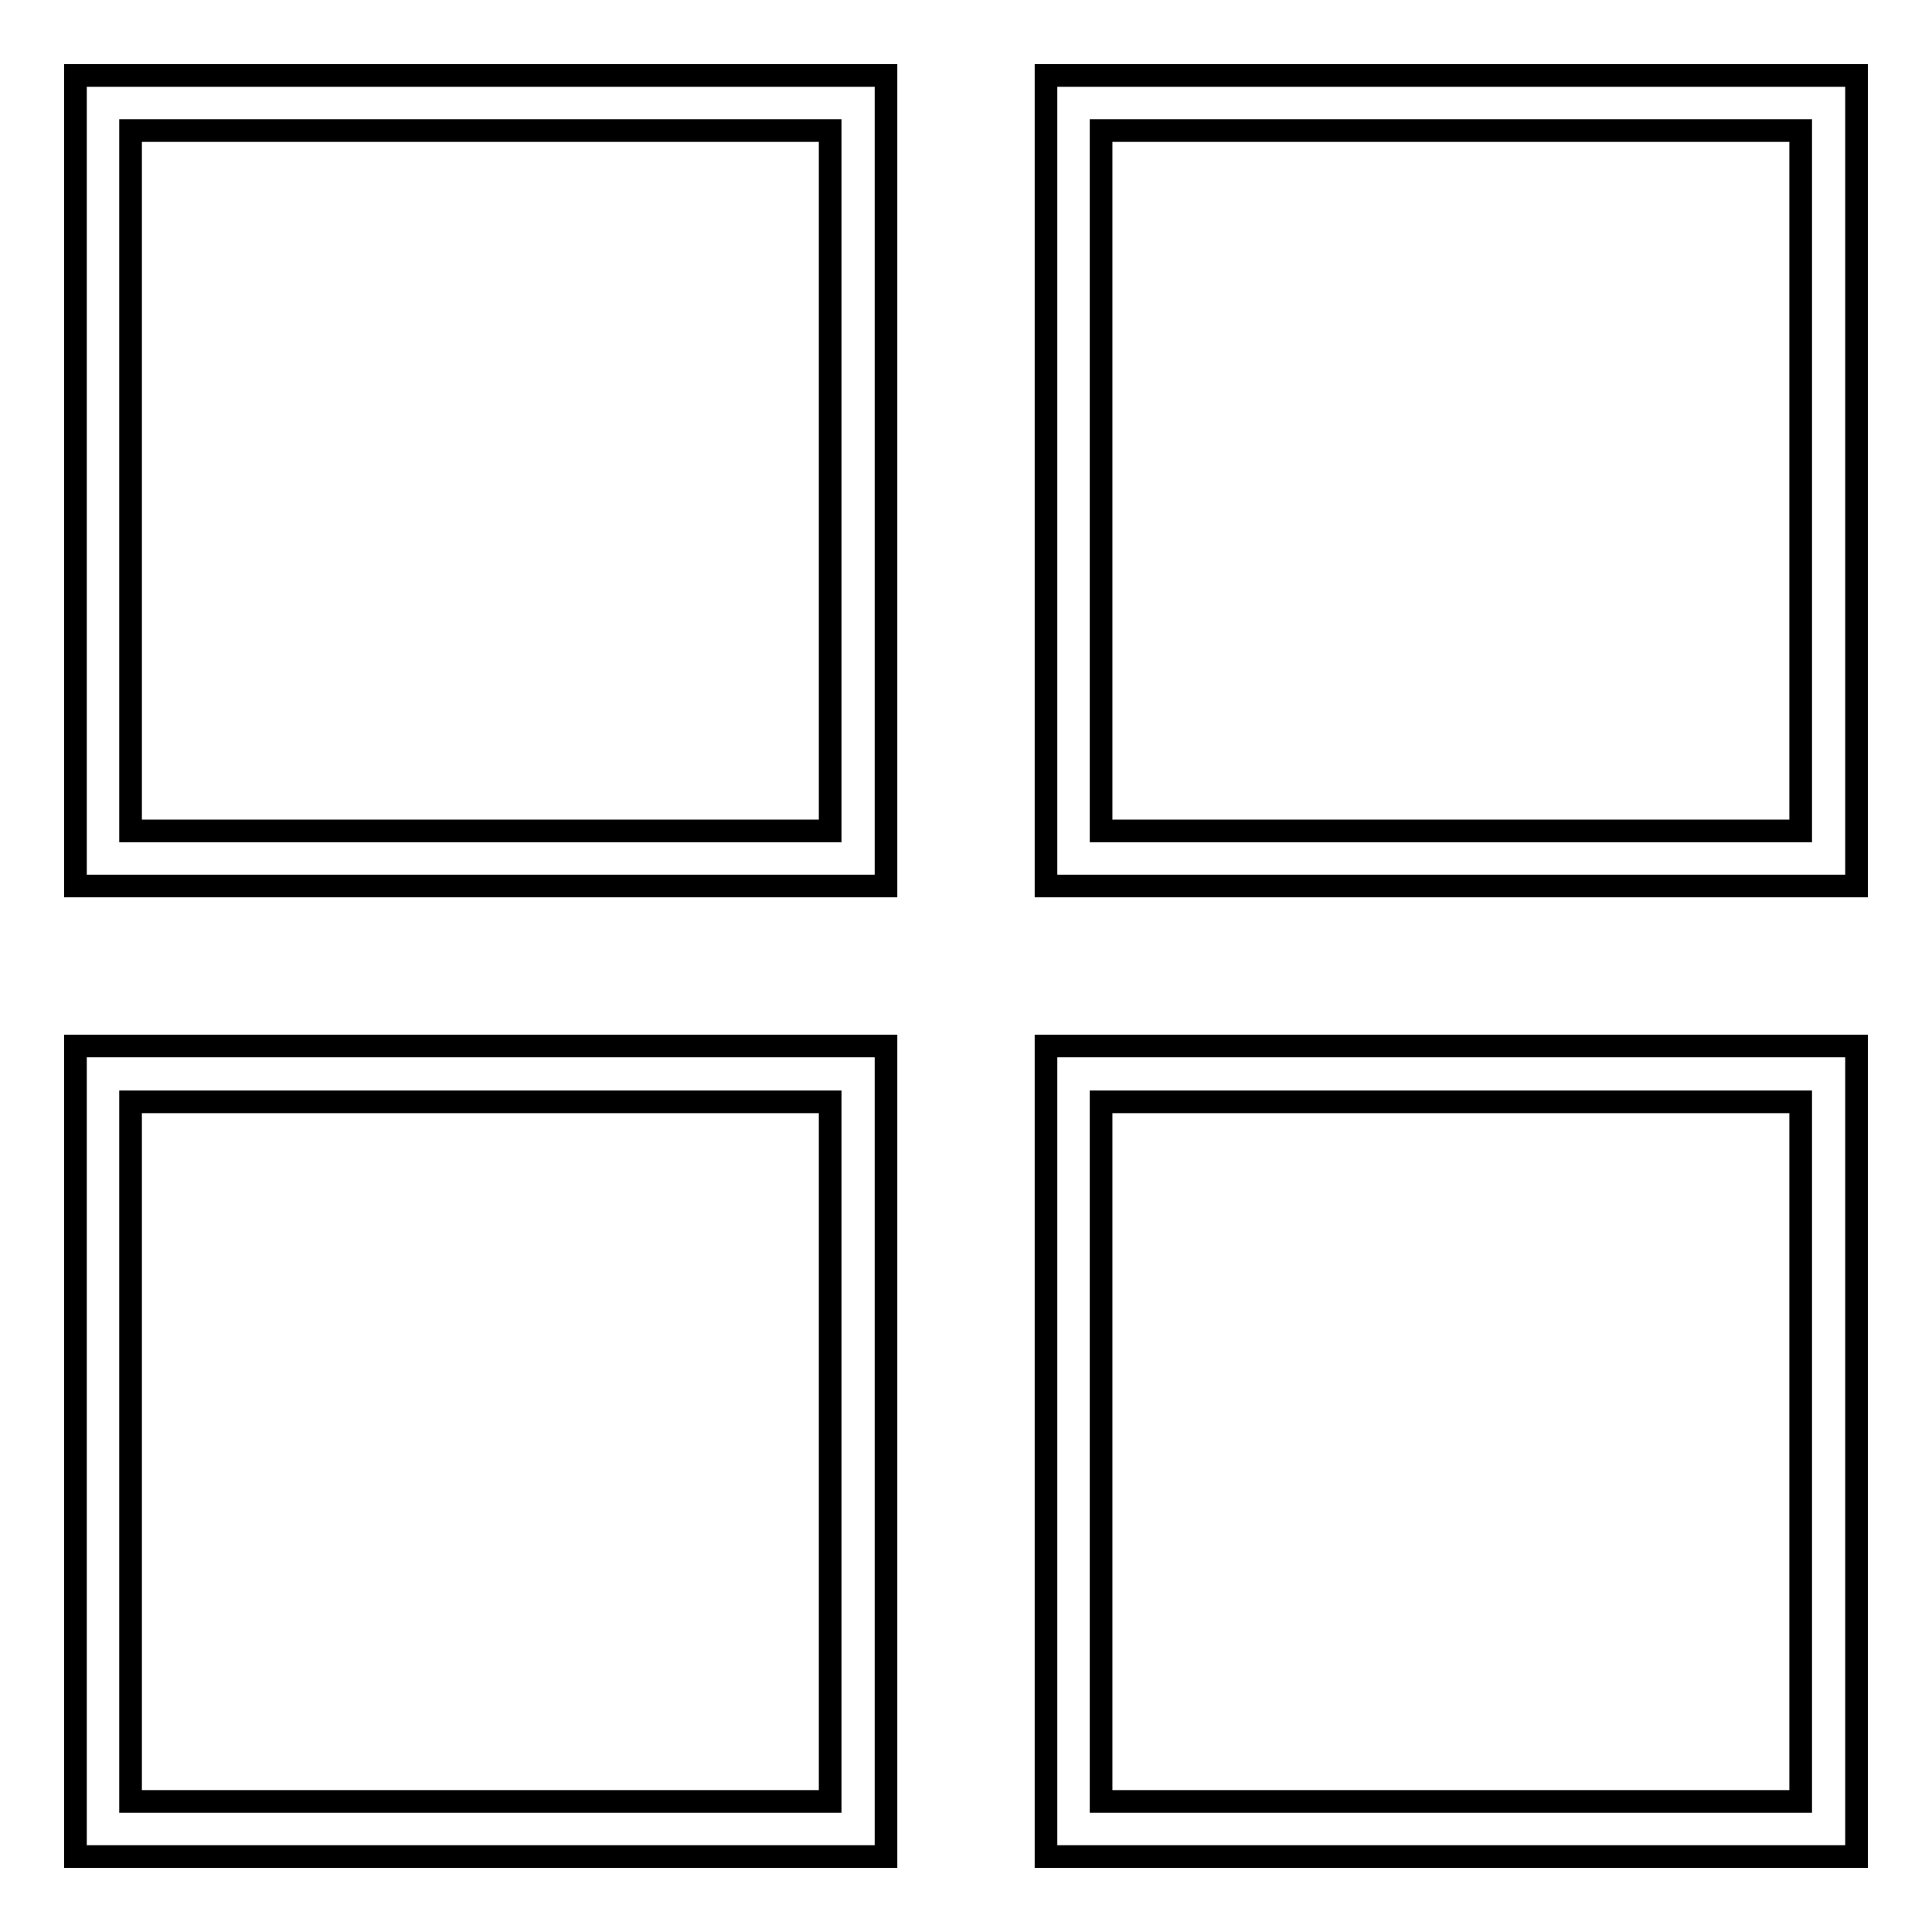 <?xml version="1.0" encoding="utf-8"?>
<!-- Svg Vector Icons : http://www.onlinewebfonts.com/icon -->
<!DOCTYPE svg PUBLIC "-//W3C//DTD SVG 1.1//EN" "http://www.w3.org/Graphics/SVG/1.1/DTD/svg11.dtd">
<svg version="1.1" xmlns="http://www.w3.org/2000/svg" xmlns:xlink="http://www.w3.org/1999/xlink" x="0px" y="0px" viewBox="0 0 256 256" enable-background="new 0 0 256 256" xml:space="preserve">
<g><g><path stroke-width="3" fill-opacity="0" stroke="#000000"  d="M117.4,117.4H10V10h107.4V117.4z M17.3,110.1h92.7V17.3H17.3V110.1z"/><path stroke-width="3" fill-opacity="0" stroke="#000000"  d="M117.4,246H10V138.6h107.4V246z M17.3,238.7h92.7v-92.7H17.3V238.7z"/><path stroke-width="3" fill-opacity="0" stroke="#000000"  d="M246,117.4H138.6V10H246V117.4z M145.9,110.1h92.7V17.3h-92.7V110.1z"/><path stroke-width="3" fill-opacity="0" stroke="#000000"  d="M246,246H138.6V138.6H246V246z M145.9,238.7h92.7v-92.7h-92.7V238.7z"/></g></g>
</svg>